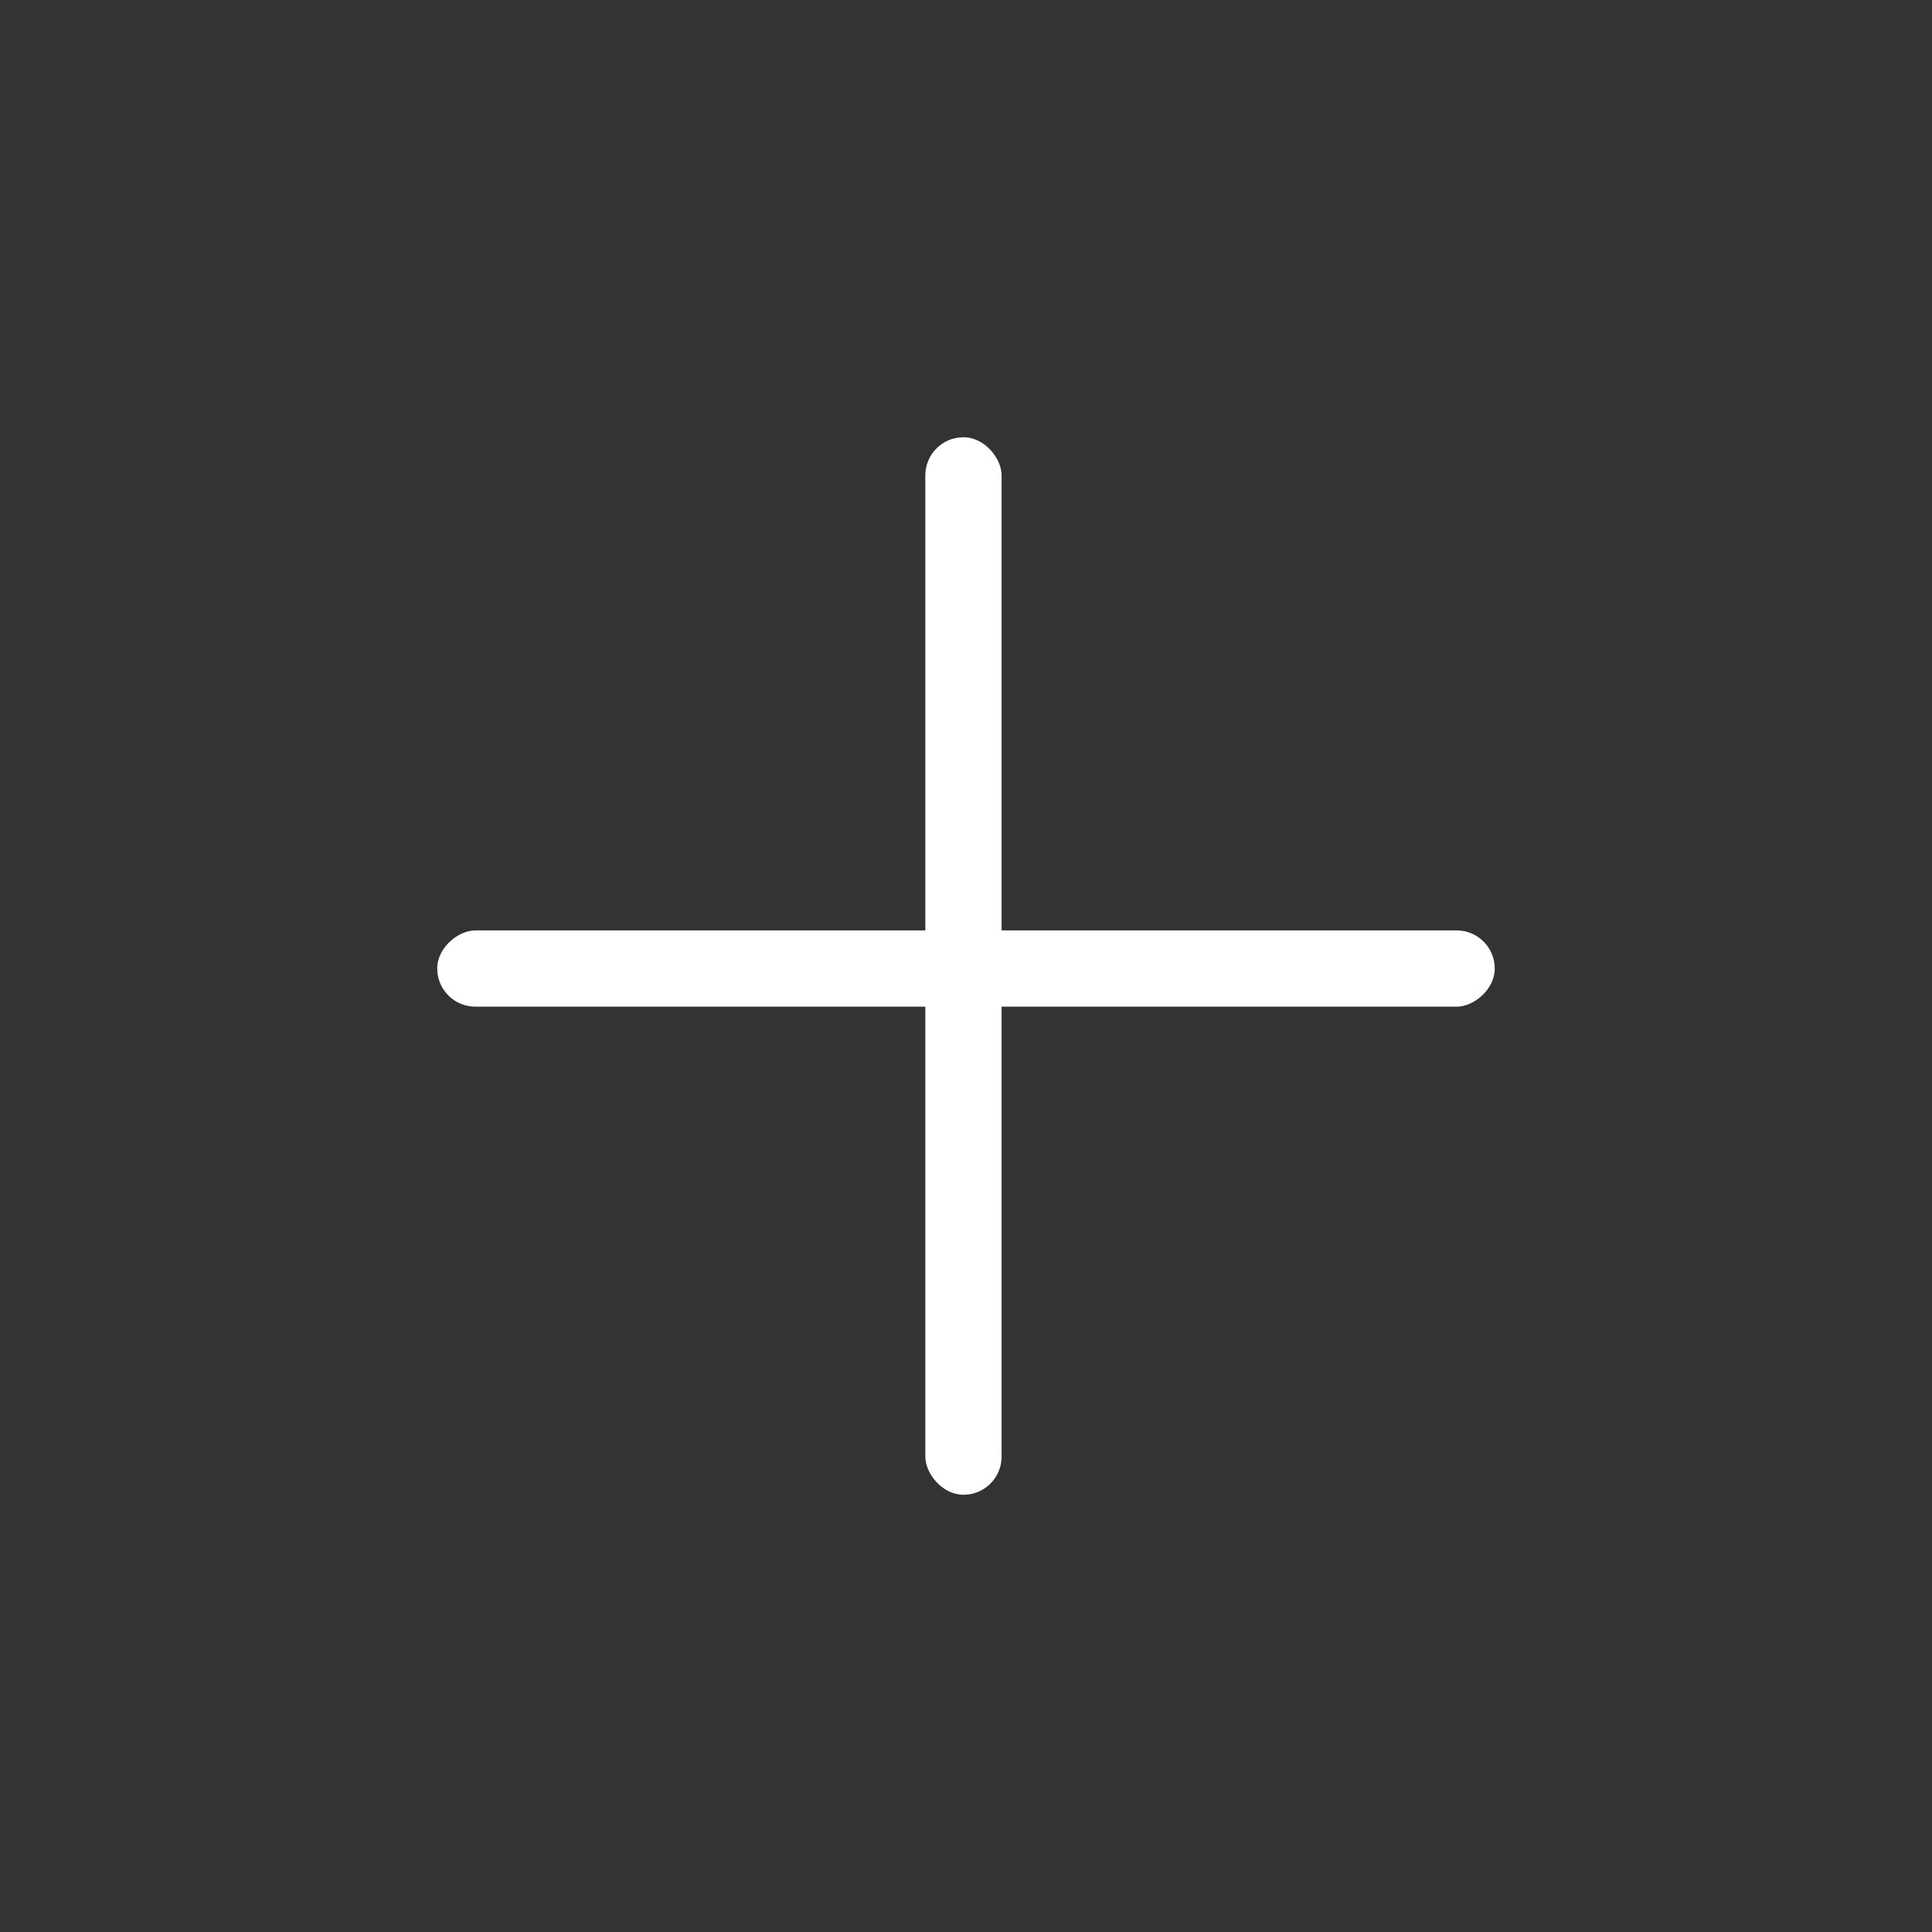 <?xml version="1.0" encoding="UTF-8"?> <svg xmlns="http://www.w3.org/2000/svg" width="380" height="380" viewBox="0 0 380 380" fill="none"><rect x="0" y="0" width="380" height="380" fill="#333333" stroke="none"/> <mask id="mask0_2785_24" style="mask-type:luminance" maskUnits="userSpaceOnUse" x="0" y="0" width="380" height="380"> <path d="M380 0H0V380H380V0Z" fill="white"></path> </mask> <g mask="url(#mask0_2785_24)"> <rect x="182" y="86" width="15" height="208" rx="7.5" fill="white"></rect> <rect x="294" y="183" width="15" height="208" rx="7.5" transform="rotate(90 294 183)" fill="white"></rect> </g> </svg> 